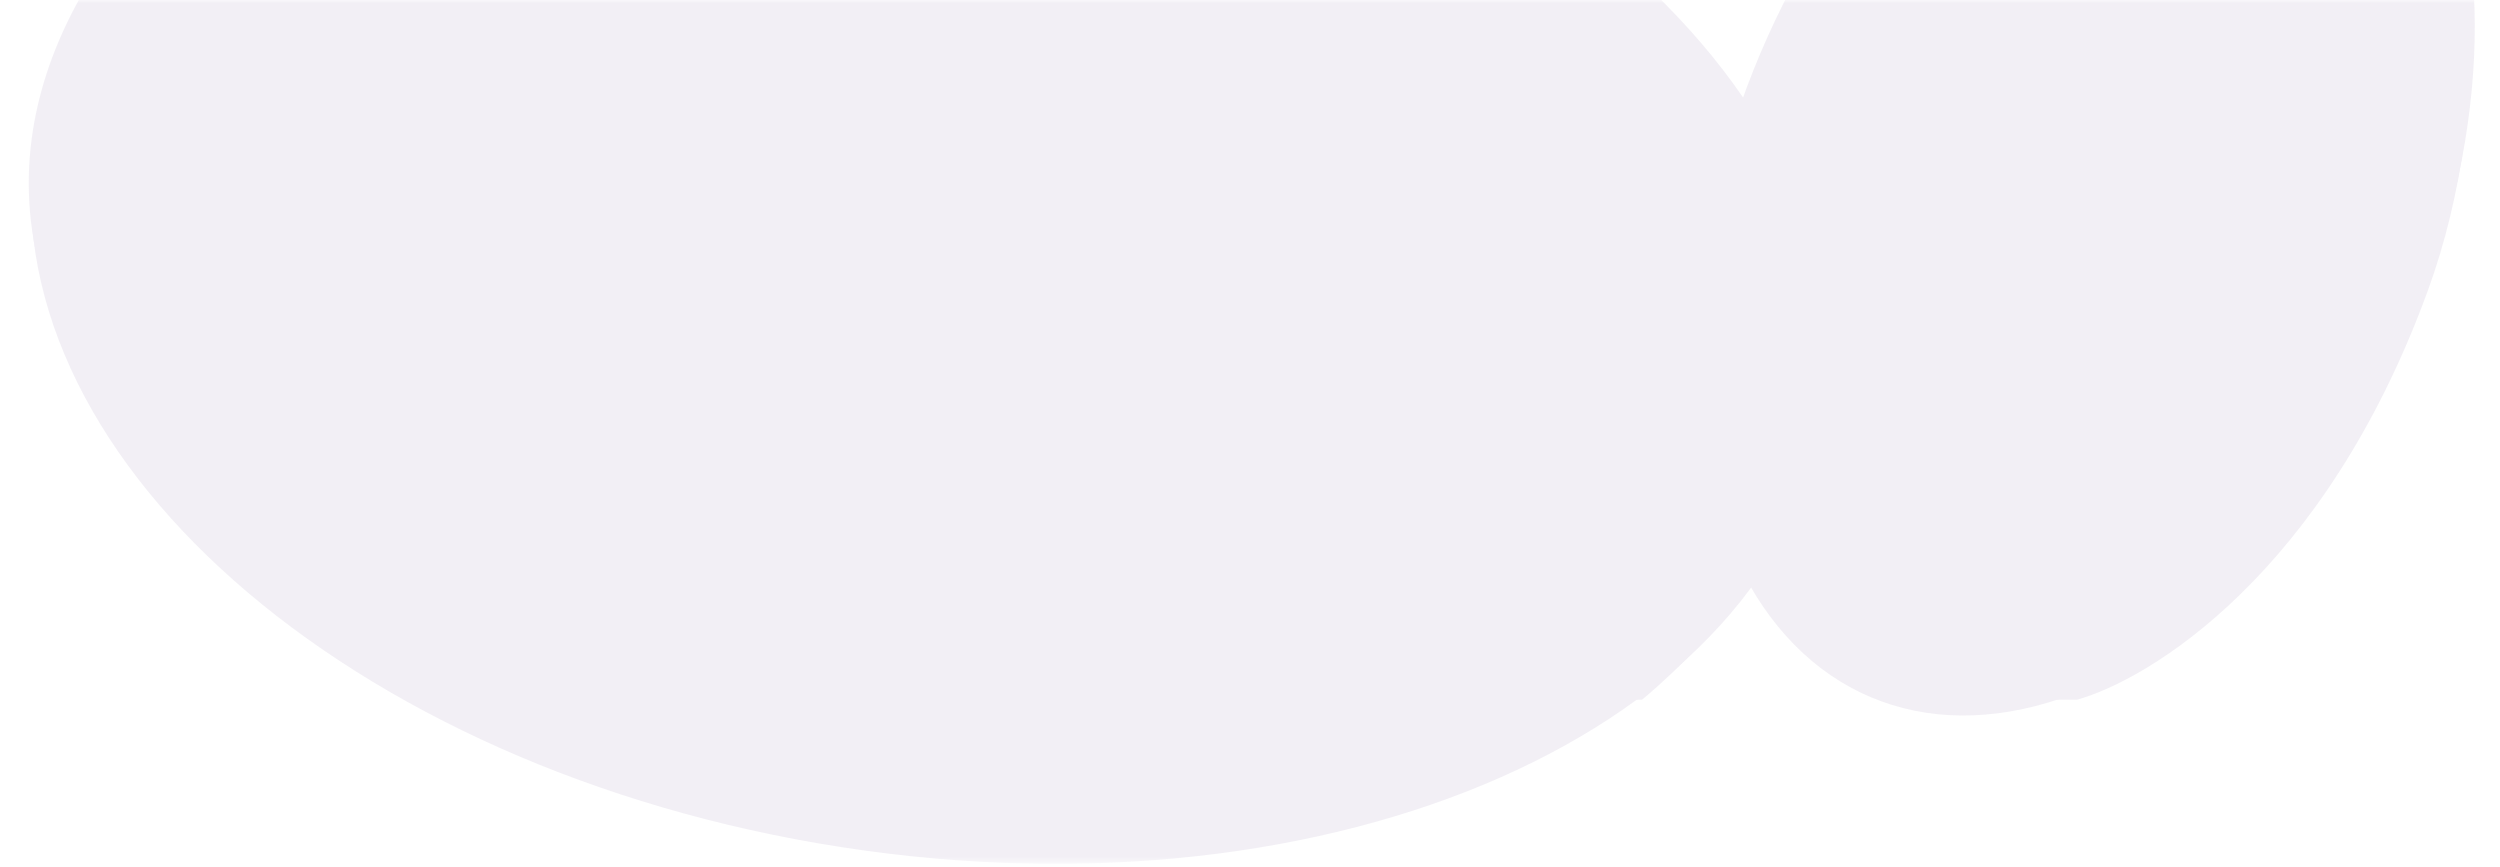 <svg width="375" height="130" viewBox="0 0 375 130" fill="none" xmlns="http://www.w3.org/2000/svg">
<mask id="mask0_899_32873" style="mask-type:alpha" maskUnits="userSpaceOnUse" x="0" y="0" width="375" height="130">
<rect width="375" height="129.427" fill="#D9D9D9"/>
</mask>
<g mask="url(#mask0_899_32873)">
<g opacity="0.1">
<path d="M6.371 41.707C-2.63 10.897 20.059 -14.797 32.529 -23.793H211.136C225.087 -23.793 250.513 3.194 261.483 16.688C266.433 -0.854 277.984 -17.608 283.141 -23.793H364.147C370.616 -19.014 375.032 13.876 364.147 43.675C348.621 86.179 322.331 101.959 311.549 104.958H284.266C276.953 101.865 269.921 94.838 264.577 85.28C257.827 95.119 247.42 104.114 246.294 104.958H62.625C47.061 96.431 15.371 72.517 6.371 41.707Z" fill="#7B5F9A"/>
<ellipse cx="312.799" cy="28.636" rx="52.932" ry="82.48" transform="rotate(22.999 312.799 28.636)" fill="#7B5F9A"/>
<path d="M126.259 126.571C89.265 120.824 57.287 106.023 35.489 86.765C13.687 67.502 2.119 43.834 5.772 20.322C9.424 -3.19 27.626 -22.234 54.245 -33.975C80.858 -45.713 115.819 -50.116 152.813 -44.369C189.807 -38.623 221.785 -23.822 243.583 -4.563C265.385 14.699 276.953 38.367 273.301 61.88C269.648 85.392 251.446 104.435 224.827 116.176C198.214 127.915 163.254 132.318 126.259 126.571Z" fill="#7B5F9A" stroke="#7B5F9A"/>
</g>
</g>
</svg>
